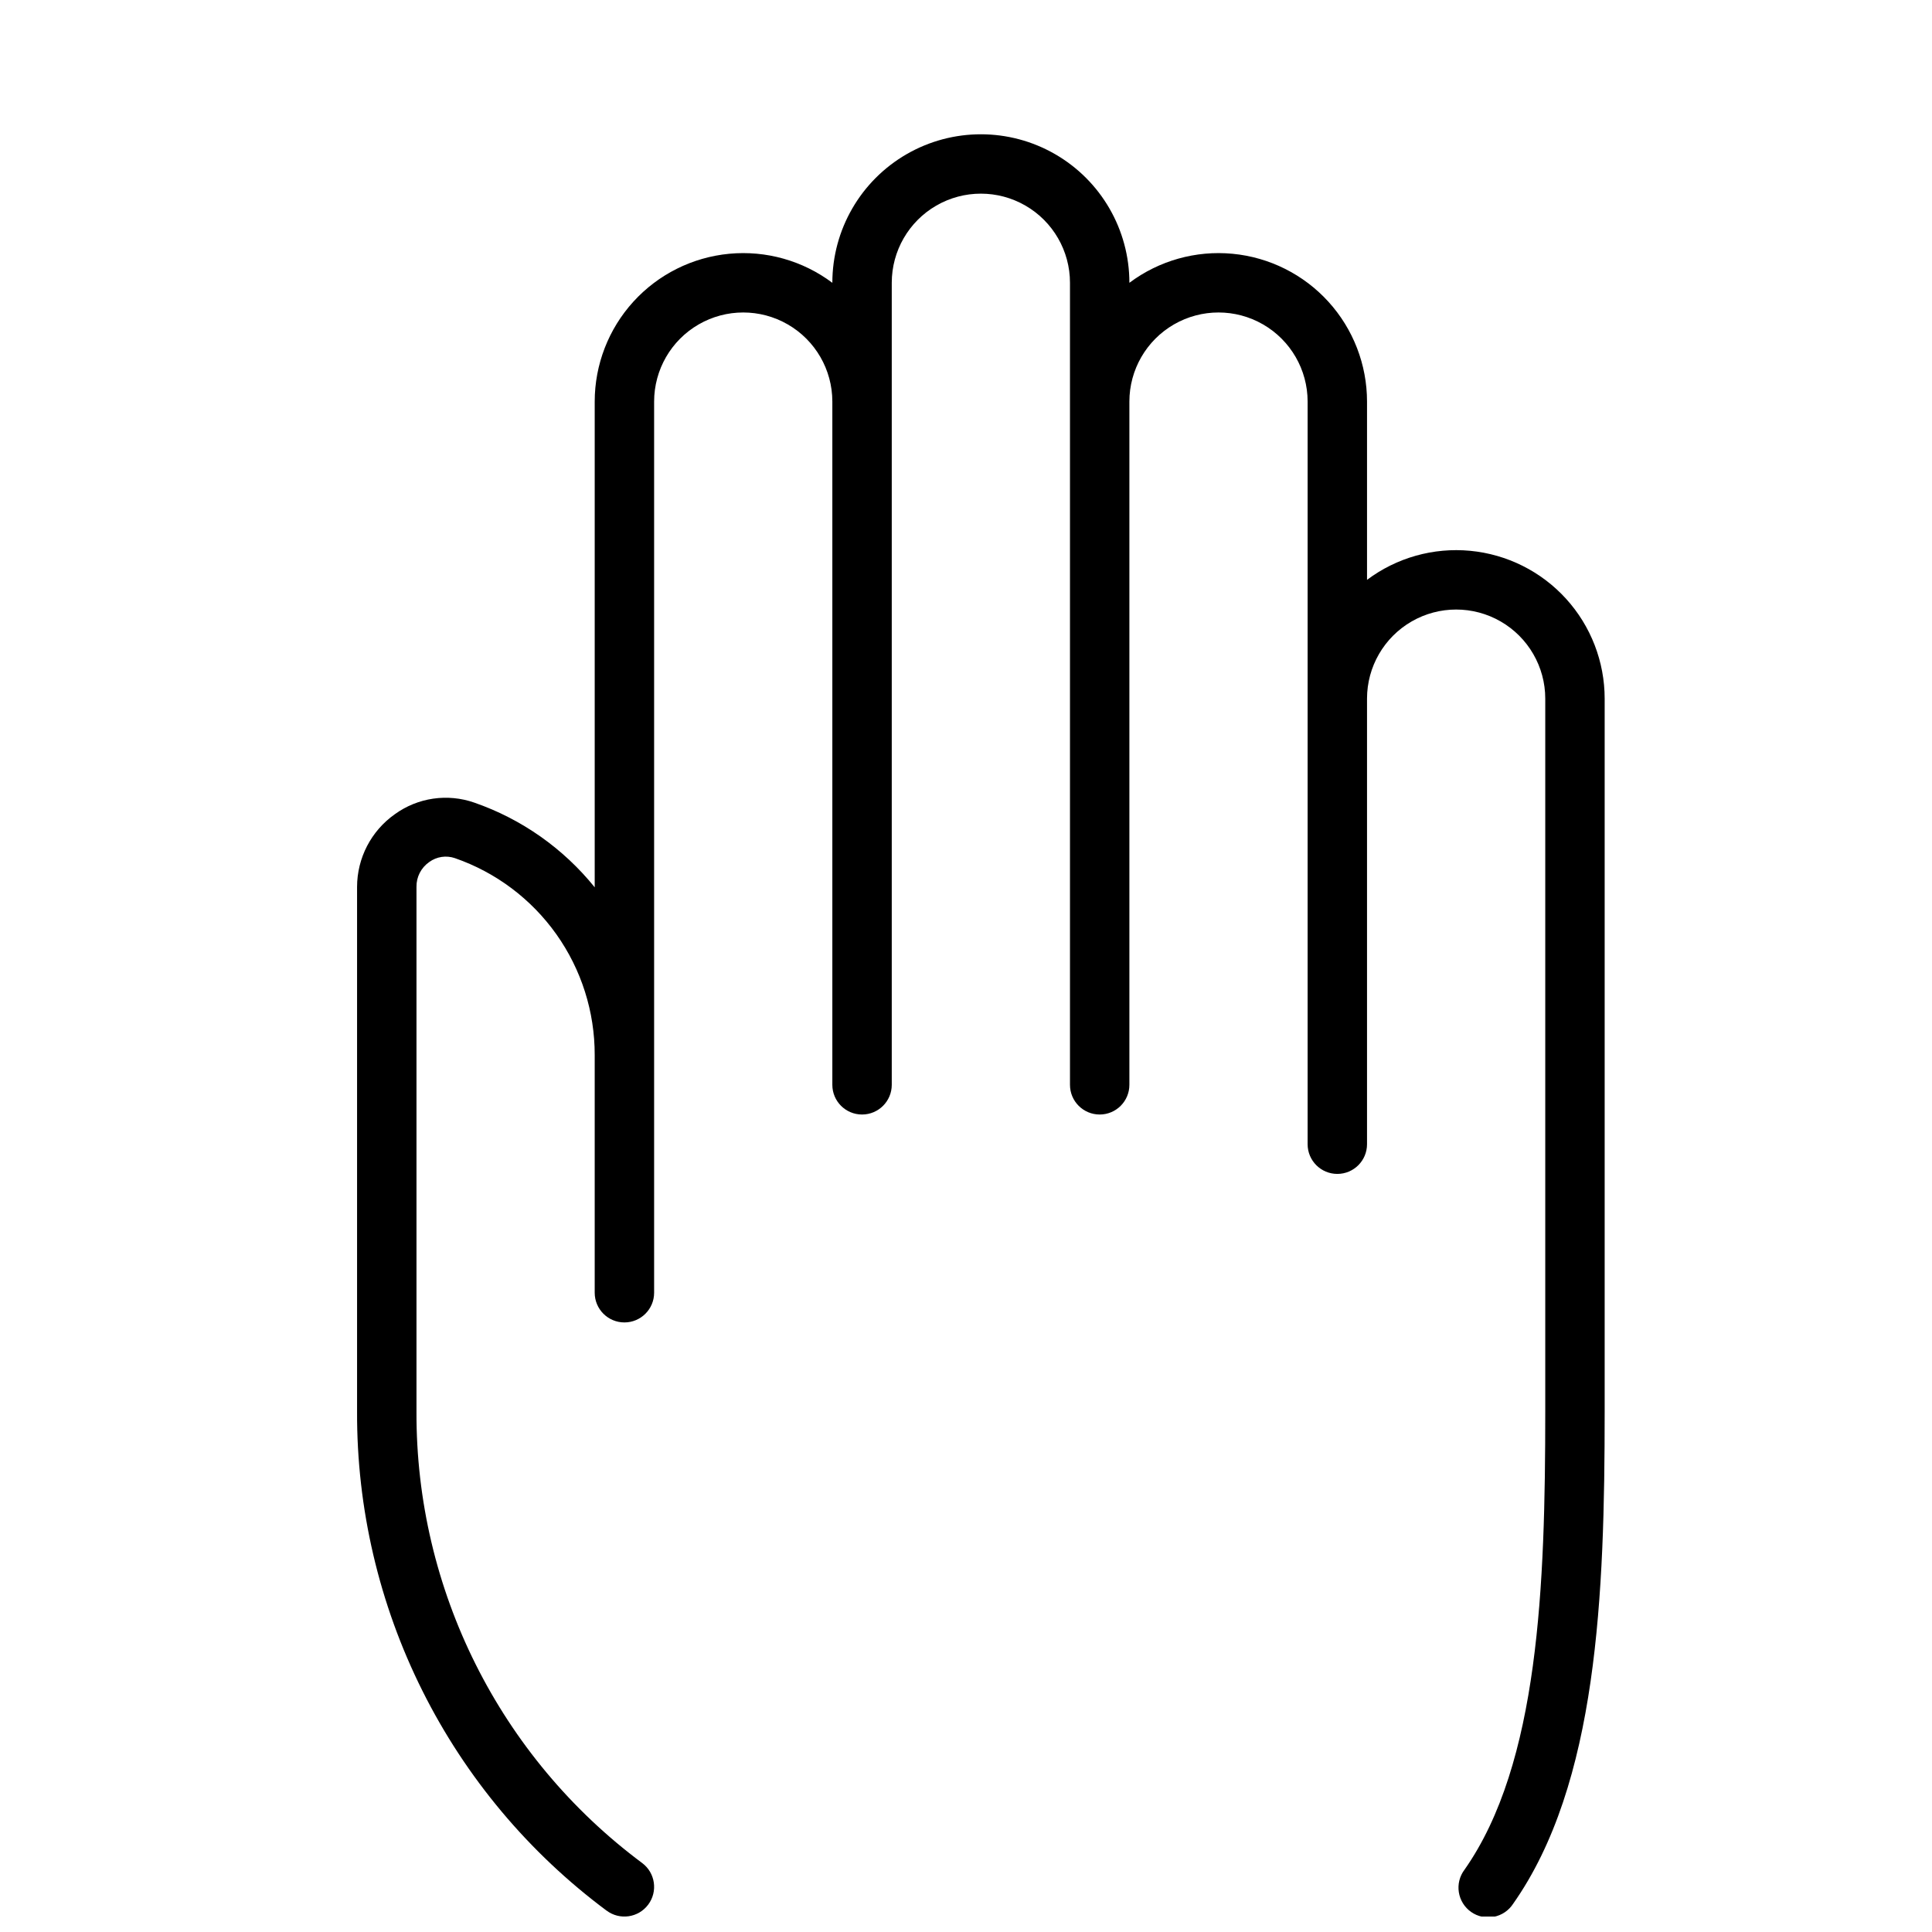 <?xml version="1.0" encoding="UTF-8"?>
<!-- Uploaded to: ICON Repo, www.svgrepo.com, Generator: ICON Repo Mixer Tools -->
<svg width="800px" height="800px" version="1.1" viewBox="144 144 512 512" xmlns="http://www.w3.org/2000/svg">
 <defs>
  <clipPath id="a">
   <path d="m238 179h332v472.9h-332z"/>
  </clipPath>
 </defs>
 <g clip-path="url(#a)">
  <path d="m304.75 650.33c3.481 2.609 8.414 1.906 11.023-1.574 2.606-3.477 1.902-8.41-1.574-11.02-37.809-28.129-60.012-72.535-59.828-119.66v-139.02c-0.051-2.633 1.223-5.113 3.383-6.613 1.969-1.434 4.512-1.816 6.809-1.023 10.84 3.762 20.234 10.812 26.875 20.168 6.637 9.355 10.191 20.551 10.164 32.023v62.977c0 4.348 3.523 7.871 7.871 7.871s7.875-3.523 7.875-7.871v-236.16c0-8.438 4.5-16.234 11.805-20.453 7.309-4.219 16.312-4.219 23.617 0 7.309 4.219 11.809 12.016 11.809 20.453v181.06c0 4.348 3.523 7.871 7.871 7.871 4.348 0 7.875-3.523 7.875-7.871v-212.55c0-8.438 4.5-16.234 11.805-20.453 7.309-4.219 16.312-4.219 23.617 0 7.309 4.219 11.809 12.016 11.809 20.453v212.55c0 4.348 3.523 7.871 7.871 7.871s7.871-3.523 7.871-7.871v-181.06c0-8.438 4.504-16.234 11.809-20.453 7.309-4.219 16.309-4.219 23.617 0s11.809 12.016 11.809 20.453v196.8c0 4.348 3.523 7.871 7.871 7.871 4.348 0 7.871-3.523 7.871-7.871v-118.08c0-8.434 4.504-16.23 11.809-20.449 7.309-4.219 16.309-4.219 23.617 0 7.305 4.219 11.809 12.016 11.809 20.449v188.93c0 46.051-1.652 93.324-21.41 121.43h-0.004c-1.281 1.703-1.82 3.856-1.488 5.961 0.332 2.106 1.504 3.988 3.246 5.215 1.746 1.227 3.914 1.695 6.008 1.293 2.094-0.398 3.938-1.633 5.106-3.414 22.434-31.844 24.285-81.91 24.285-130.48v-188.93c0-9.793-3.652-19.238-10.242-26.484-6.59-7.246-15.648-11.773-25.398-12.699-9.754-0.926-19.5 1.82-27.336 7.699v-47.234c0-9.797-3.652-19.238-10.242-26.484-6.59-7.246-15.648-11.773-25.398-12.699-9.75-0.926-19.496 1.82-27.336 7.695 0-14.062-7.5-27.055-19.68-34.086-12.176-7.031-27.18-7.031-39.359 0-12.176 7.031-19.68 20.023-19.68 34.086-7.836-5.875-17.582-8.621-27.332-7.695-9.754 0.926-18.809 5.453-25.402 12.699-6.59 7.246-10.242 16.688-10.242 26.484v128.71c-8.32-10.312-19.363-18.086-31.883-22.434-7.109-2.496-14.992-1.352-21.094 3.07-6.269 4.422-9.996 11.613-10 19.285v139.02c-0.098 25.684 5.836 51.027 17.32 73.996 11.484 22.973 28.203 42.926 48.805 58.254z"/>
 </g>
</svg>